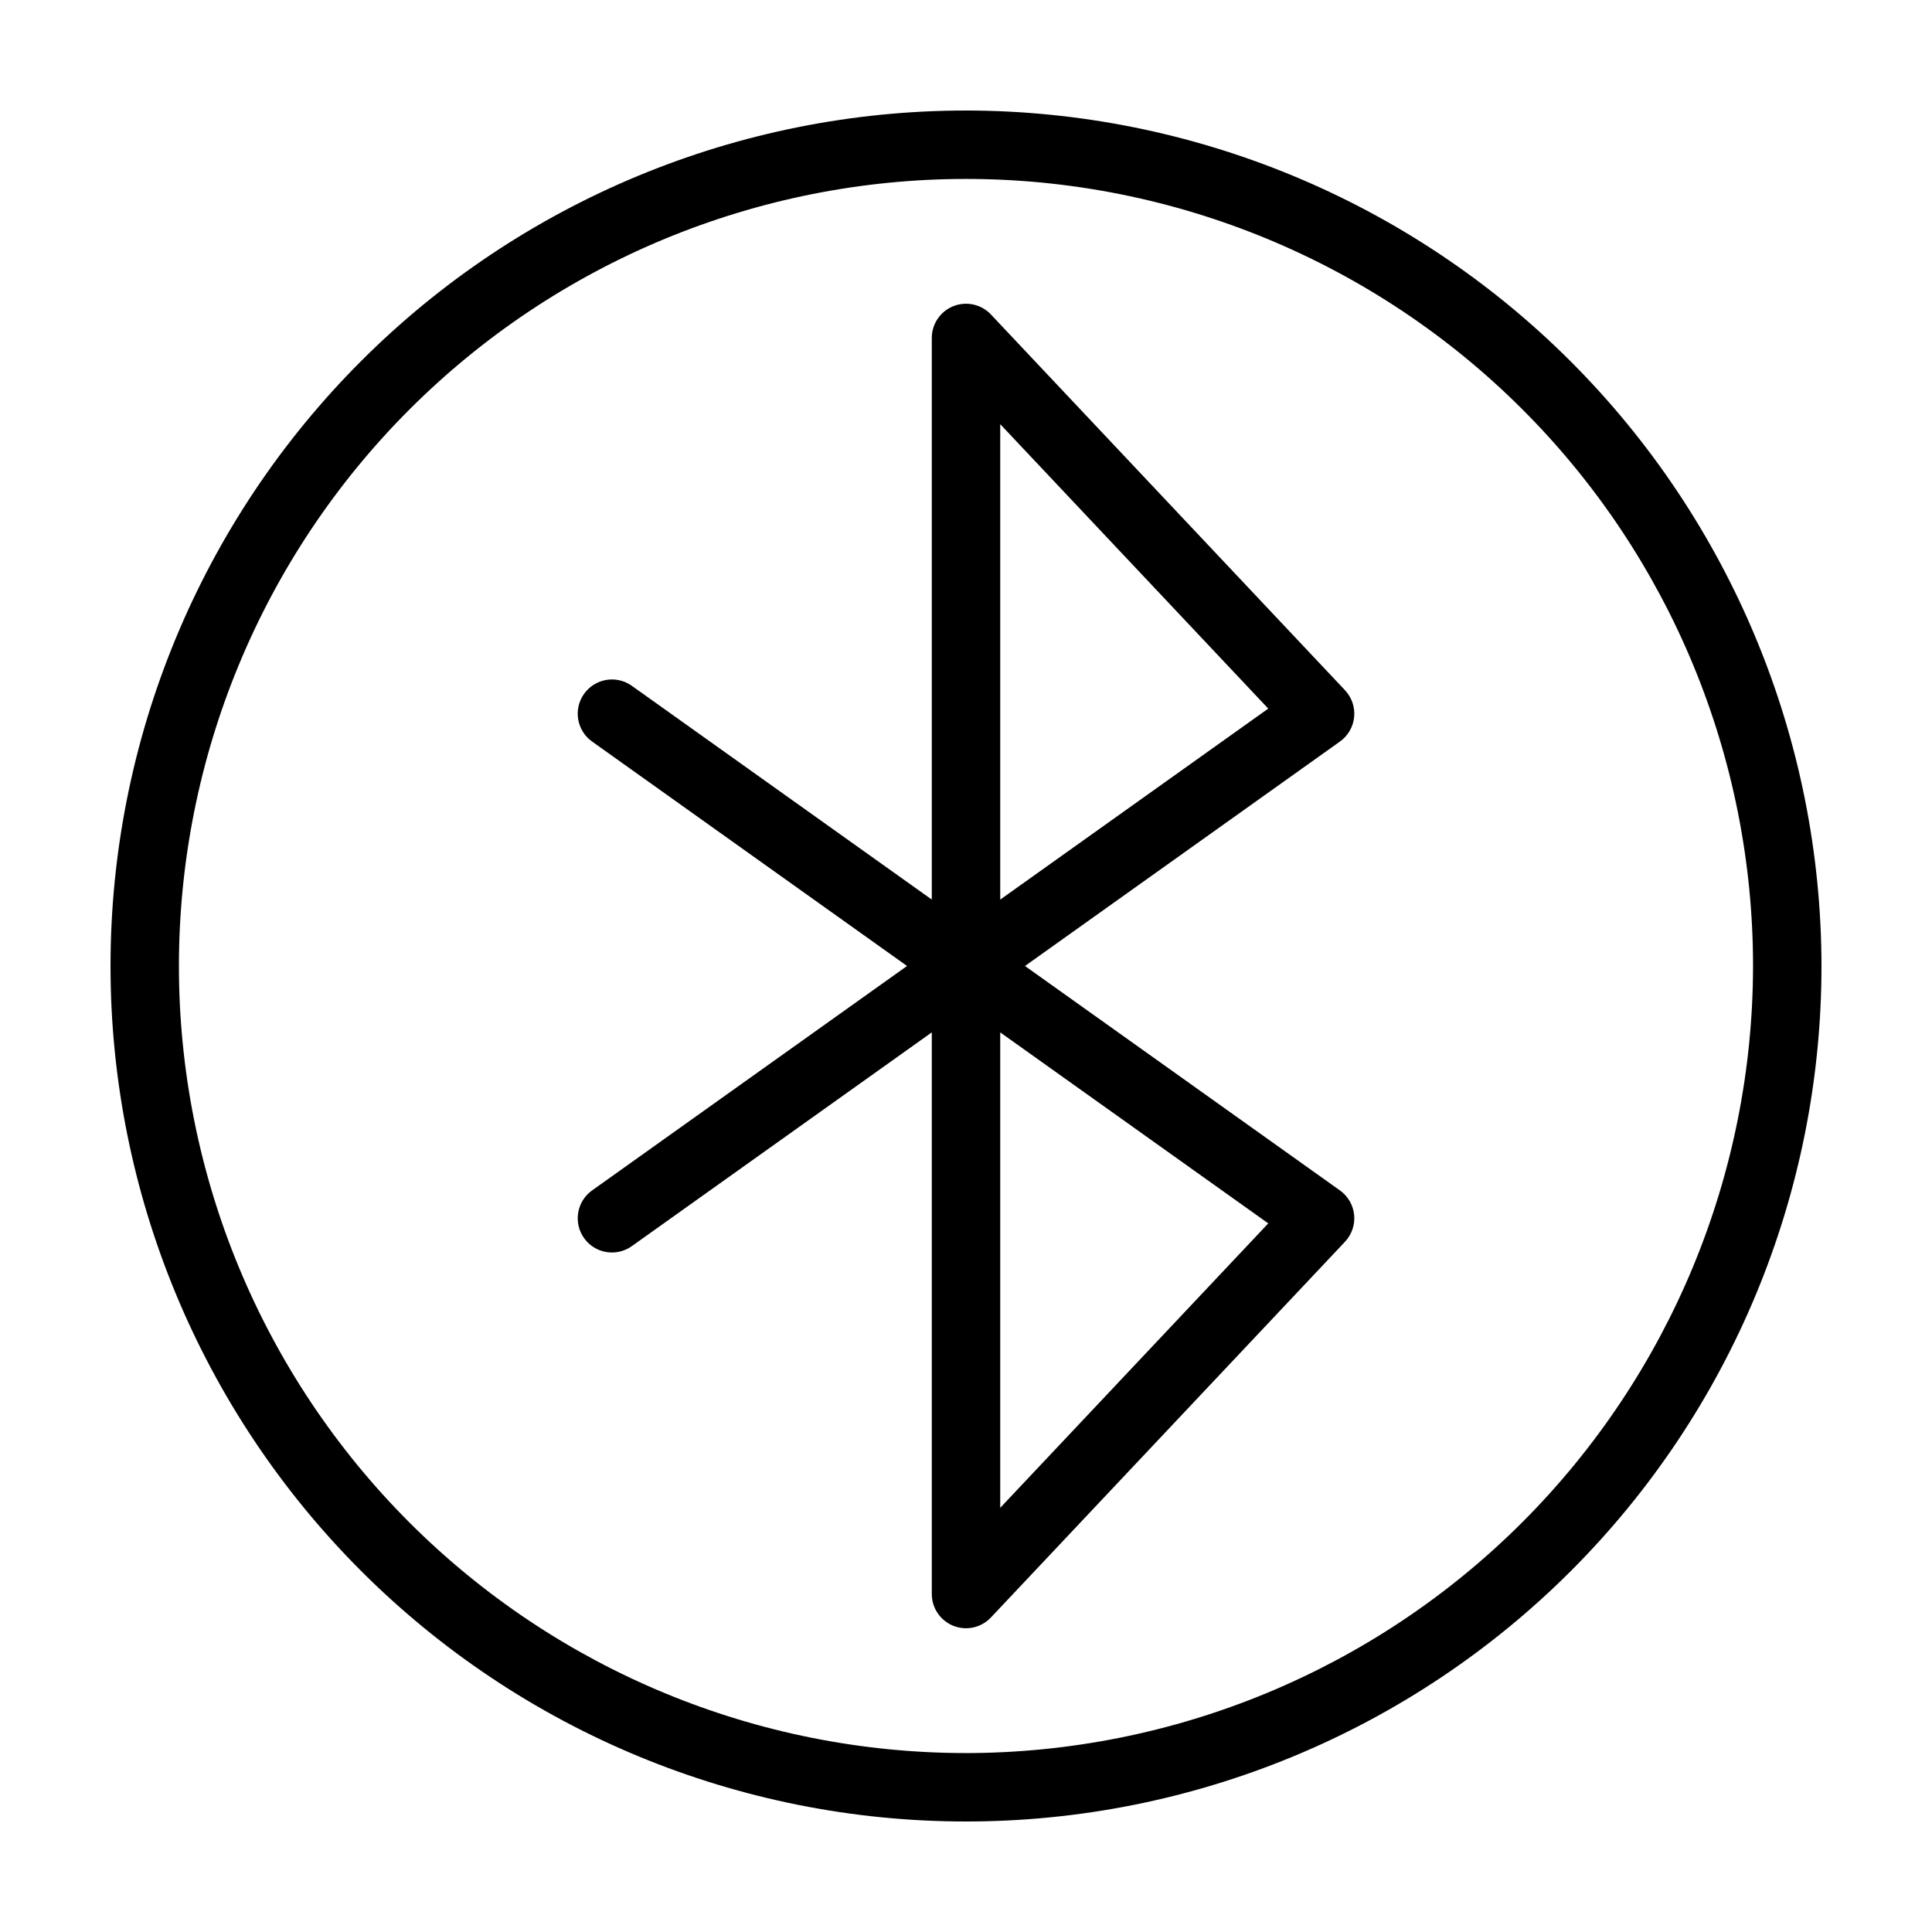 <?xml version="1.0" encoding="UTF-8"?>
<!-- Uploaded to: ICON Repo, www.svgrepo.com, Generator: ICON Repo Mixer Tools -->
<svg fill="#000000" width="800px" height="800px" version="1.1" viewBox="144 144 512 512" xmlns="http://www.w3.org/2000/svg">
 <g>
  <path d="m502.86 334.02c0.258-2.609-0.629-5.199-2.426-7.106l-93.832-99.574c-2.547-2.703-6.488-3.578-9.945-2.207-3.453 1.371-5.723 4.711-5.723 8.426v148.84l-79.5-56.652c-4.078-2.906-9.742-1.953-12.648 2.125s-1.957 9.738 2.125 12.645l83.465 59.48-83.465 59.477c-4.082 2.906-5.031 8.566-2.125 12.648 2.906 4.078 8.57 5.027 12.648 2.121l79.5-56.652v148.84c0 3.715 2.269 7.059 5.723 8.43 3.457 1.371 7.398 0.496 9.945-2.211l93.832-99.57c1.797-1.91 2.684-4.5 2.426-7.109-0.254-2.606-1.629-4.977-3.762-6.496l-83.469-59.477 83.469-59.48c2.133-1.52 3.508-3.887 3.762-6.496zm-22.758 134.19-71.031 75.375v-125.99zm-71.031-85.809v-125.99l71.031 75.375z"/>
  <path d="m400 173.29c-60.129 0-117.8 23.887-160.31 66.402s-66.402 100.18-66.402 160.31c0 60.125 23.887 117.79 66.402 160.31 42.516 42.52 100.18 66.402 160.31 66.402 60.125 0 117.79-23.883 160.31-66.402 42.52-42.516 66.402-100.18 66.402-160.31-0.066-60.109-23.973-117.73-66.477-160.24-42.504-42.5-100.13-66.41-160.23-66.477zm0 435.29c-55.32 0-108.37-21.977-147.49-61.094-39.117-39.113-61.094-92.168-61.094-147.48 0-55.32 21.977-108.37 61.094-147.49 39.117-39.117 92.168-61.094 147.49-61.094 55.316 0 108.37 21.977 147.48 61.094 39.117 39.117 61.094 92.168 61.094 147.49-0.062 55.297-22.059 108.31-61.16 147.42-39.105 39.102-92.121 61.098-147.42 61.16z"/>
 </g>
</svg>